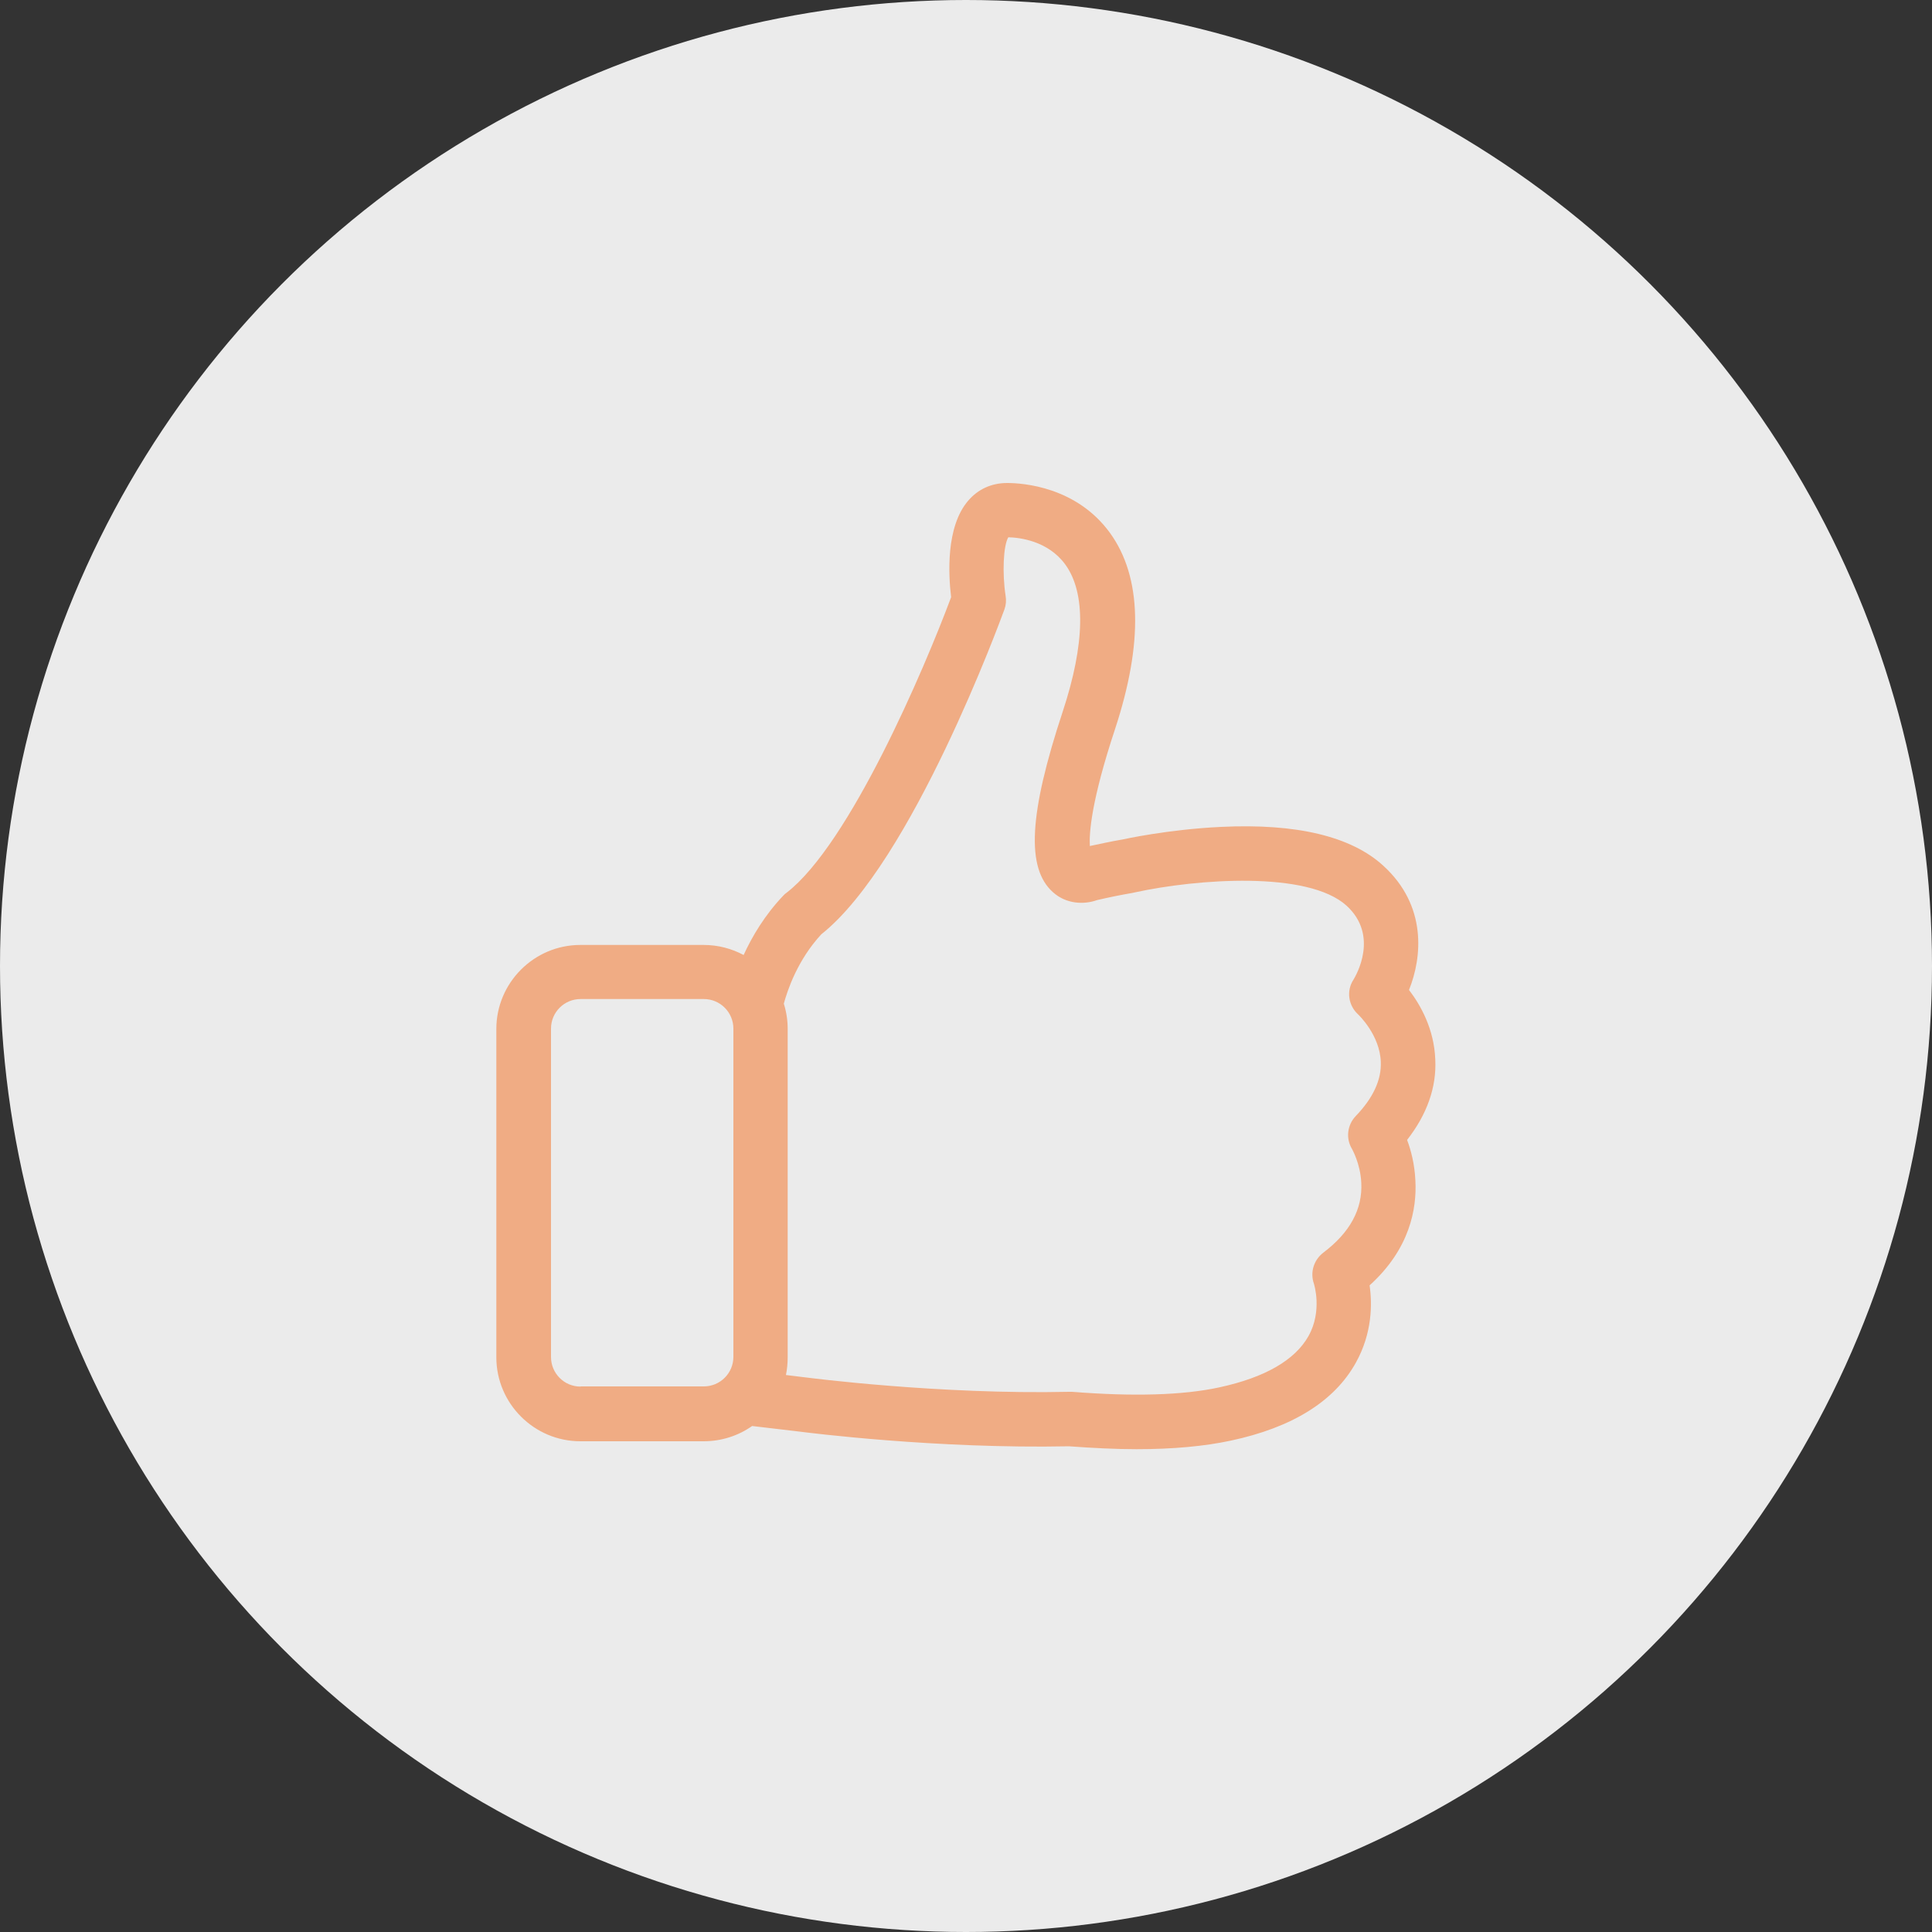 <?xml version="1.0" encoding="UTF-8"?>
<svg xmlns="http://www.w3.org/2000/svg" id="a" viewBox="0 0 100 100">
  <rect x="0" y="0" width="100" height="100" fill="#333333" stroke="none"/>
  <circle cx="50" cy="50" r="50" style="fill:#ebebeb;"></circle>
  <path d="M72.84,58.99c1.02-1.31,1.52-2.71,1.45-4.15-.06-1.59-.77-2.83-1.36-3.6.68-1.69.94-4.36-1.33-6.43-1.66-1.52-4.49-2.2-8.4-2.01-2.75.13-5.05.64-5.14.66h-.01c-.52.09-1.08.21-1.64.33-.04-.67.07-2.33,1.31-6.07,1.46-4.45,1.38-7.86-.27-10.14-1.74-2.39-4.51-2.58-5.32-2.58s-1.51.32-2.02.92c-1.16,1.35-1.02,3.84-.88,4.99-1.38,3.7-5.25,12.78-8.52,15.3-.06.04-.12.09-.17.15-.96,1.01-1.61,2.11-2.05,3.07-.62-.33-1.32-.52-2.07-.52h-6.38c-2.4,0-4.35,1.96-4.35,4.35v16.99c0,2.4,1.96,4.35,4.35,4.35h6.38c.93,0,1.8-.29,2.51-.79l2.46.29c.38.05,7.07.9,13.94.76,1.24.09,2.42.15,3.5.15,1.87,0,3.5-.15,4.86-.44,3.2-.68,5.38-2.04,6.49-4.04.85-1.53.85-3.04.71-4,2.08-1.88,2.45-3.96,2.37-5.43-.04-.85-.23-1.57-.43-2.1ZM30.05,71.77c-.85,0-1.53-.69-1.53-1.53v-17c0-.85.69-1.53,1.53-1.53h6.38c.85,0,1.53.69,1.53,1.53v16.99c0,.85-.69,1.53-1.53,1.53h-6.38ZM70.17,57.77c-.44.46-.52,1.16-.19,1.7,0,.01.43.74.48,1.75.07,1.37-.59,2.58-1.97,3.62-.49.38-.69,1.02-.48,1.61,0,.01.45,1.39-.28,2.7-.7,1.25-2.26,2.15-4.62,2.66-1.89.41-4.46.48-7.62.23h-.15c-6.72.15-13.52-.73-13.59-.74h-.01l-1.06-.13c.06-.29.09-.61.09-.92v-17c0-.45-.07-.89-.2-1.3.19-.7.71-2.26,1.94-3.59,4.69-3.72,9.28-16.28,9.48-16.82.08-.22.1-.46.06-.7-.18-1.17-.12-2.6.14-3.03.55.01,2.05.17,2.95,1.41,1.07,1.47,1.02,4.11-.13,7.6-1.76,5.32-1.9,8.12-.51,9.36.69.62,1.61.65,2.28.41.64-.15,1.24-.27,1.82-.37.04-.01.09-.02.14-.03,3.21-.7,8.96-1.13,10.96.69,1.69,1.55.49,3.6.36,3.82-.39.59-.27,1.35.25,1.82.01.01,1.11,1.05,1.16,2.44.04.93-.4,1.88-1.31,2.82Z" style="fill:#f0ac84;"></path>
</svg>
